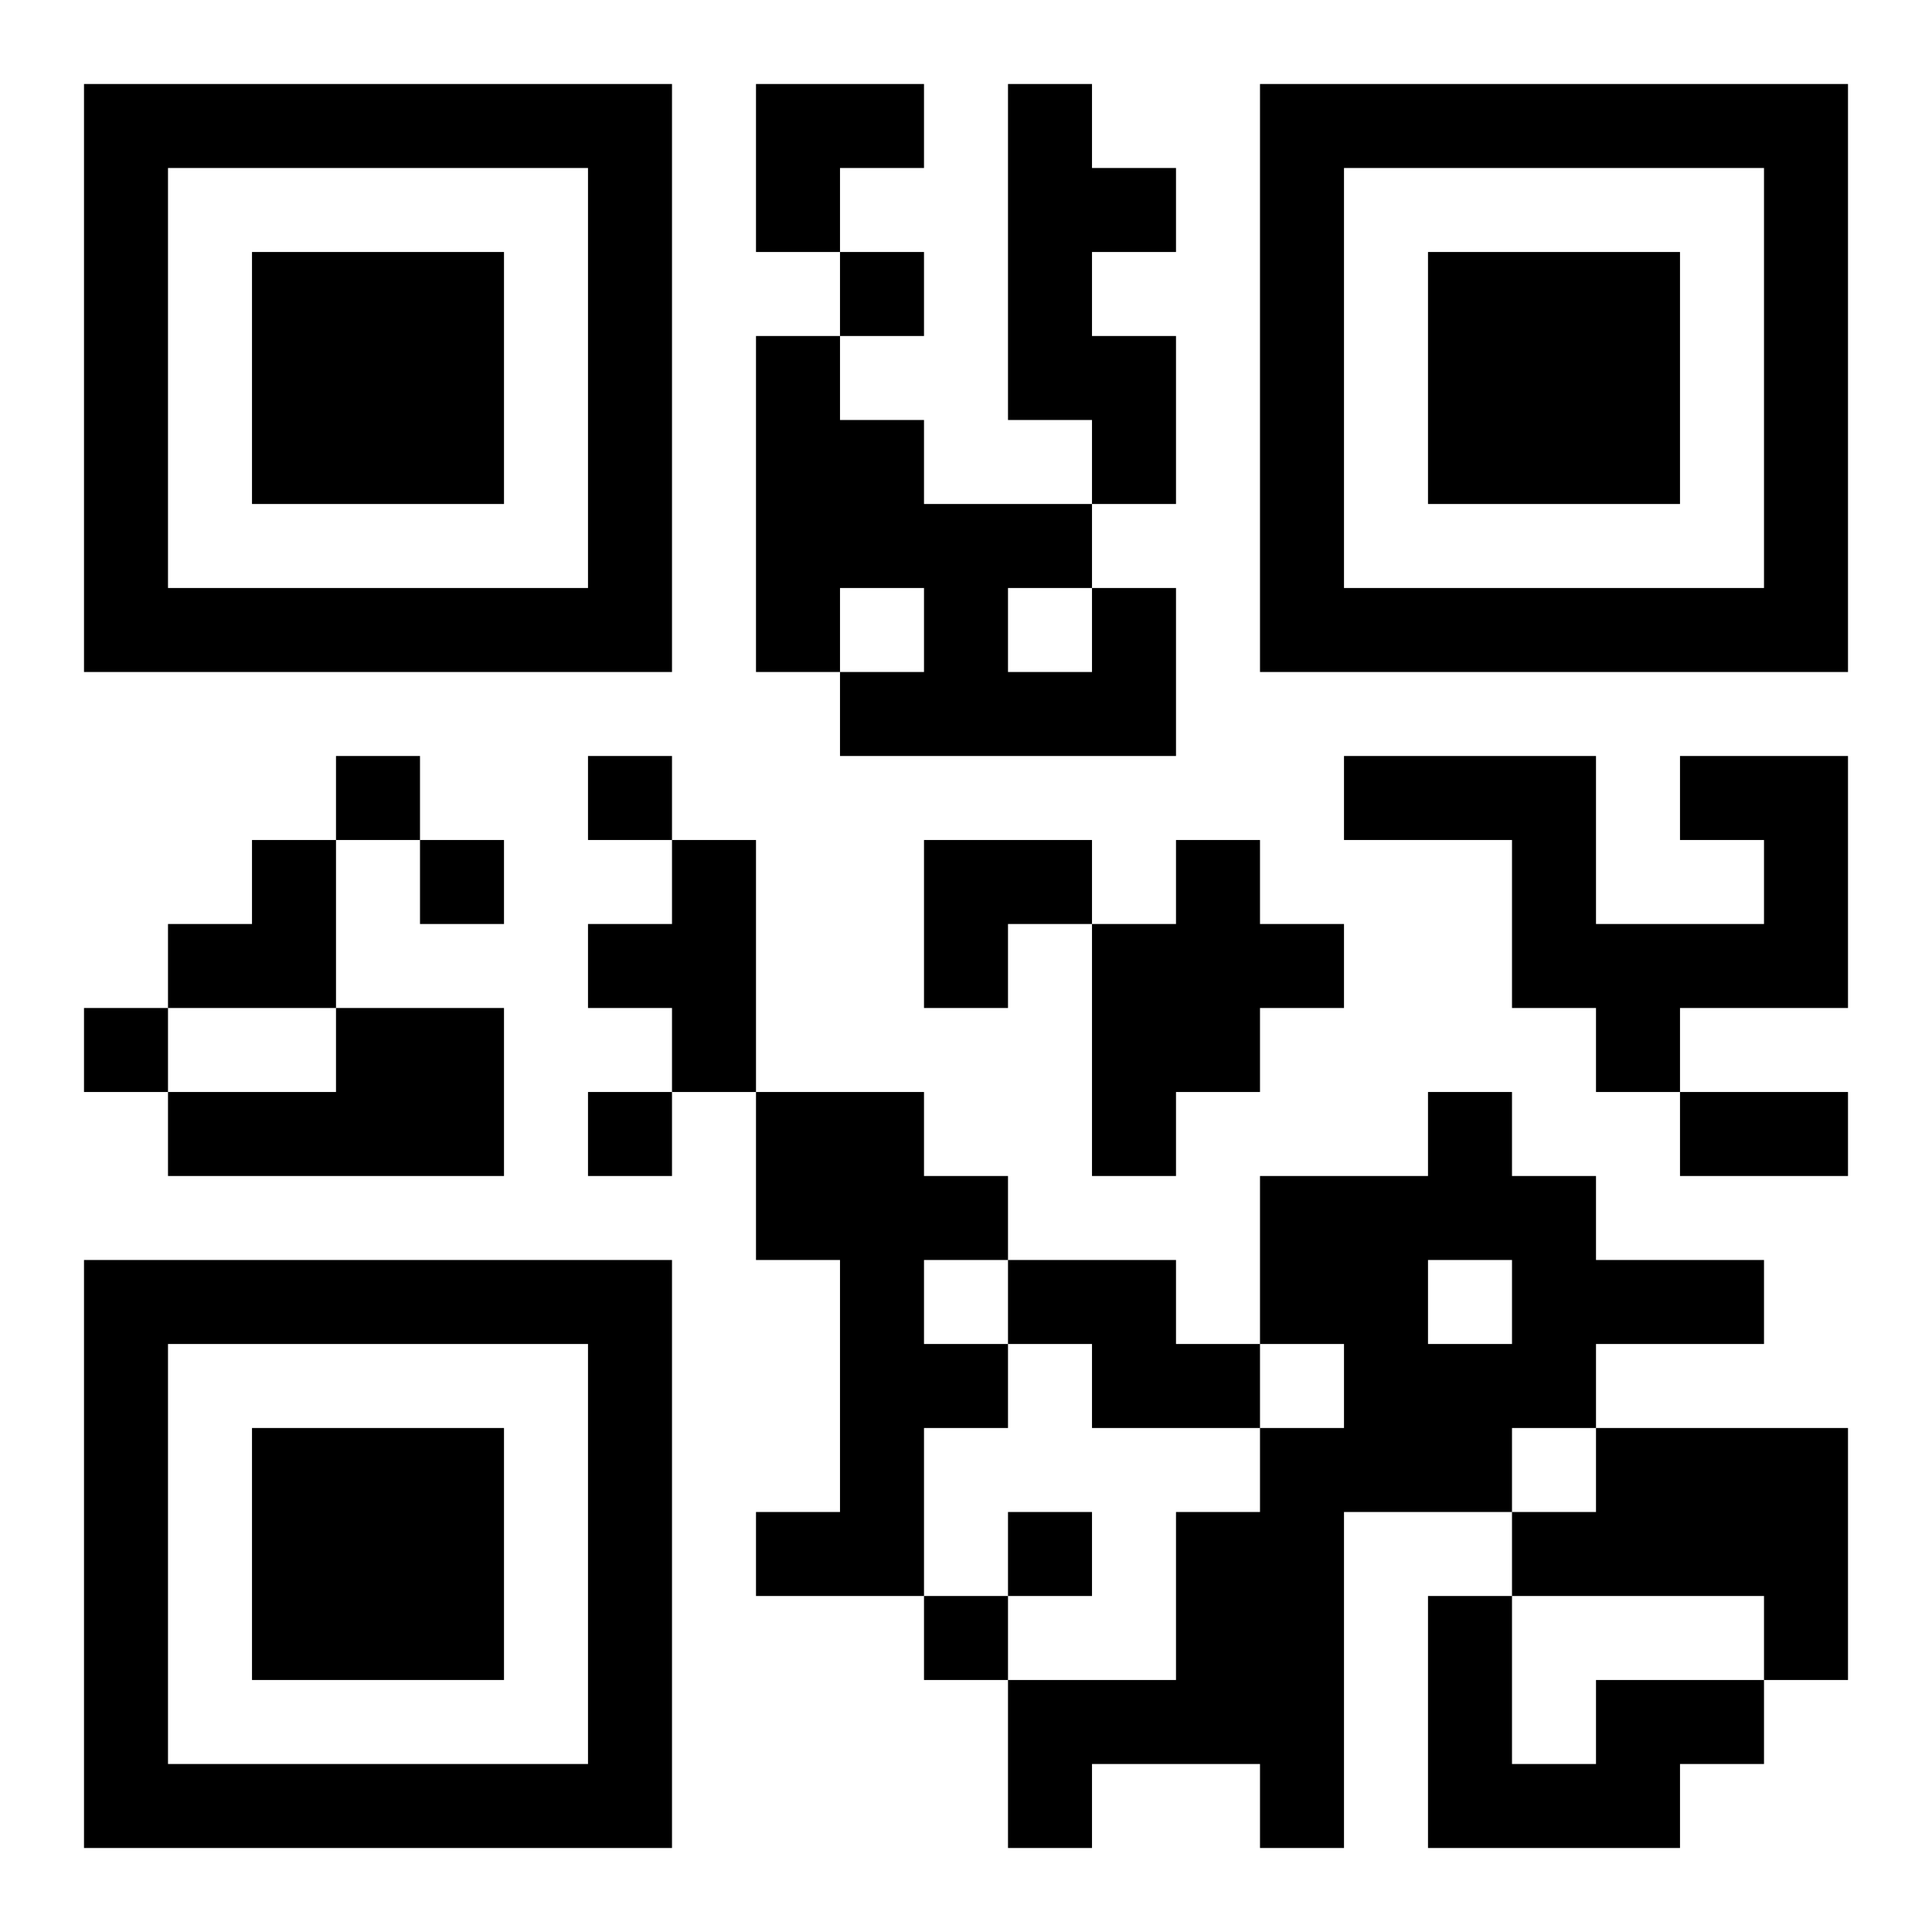 <?xml version="1.0" encoding="UTF-8"?>
<!DOCTYPE svg PUBLIC "-//W3C//DTD SVG 1.1//EN" "http://www.w3.org/Graphics/SVG/1.1/DTD/svg11.dtd">
<svg xmlns="http://www.w3.org/2000/svg" version="1.1" viewBox="0 0 23 23" stroke="none">
	<rect width="100%" height="100%" fill="#ffffff"/>
	<path d="M1,1h7v1h-7z M9,1h2v1h-2z M12,1h1v4h-1z M15,1h7v1h-7z M1,2h1v6h-1z M7,2h1v6h-1z M9,2h1v1h-1z M13,2h1v1h-1z M15,2h1v6h-1z M21,2h1v6h-1z M3,3h3v3h-3z M10,3h1v1h-1z M17,3h3v3h-3z M9,4h1v4h-1z M13,4h1v2h-1z M10,5h1v2h-1z M11,6h1v3h-1z M12,6h1v1h-1z M2,7h5v1h-5z M13,7h1v2h-1z M16,7h5v1h-5z M10,8h1v1h-1z M12,8h1v1h-1z M4,9h1v1h-1z M7,9h1v1h-1z M16,9h3v1h-3z M20,9h2v1h-2z M3,10h1v2h-1z M5,10h1v1h-1z M8,10h1v3h-1z M11,10h2v1h-2z M14,10h1v3h-1z M18,10h1v2h-1z M21,10h1v2h-1z M2,11h1v1h-1z M7,11h1v1h-1z M11,11h1v1h-1z M13,11h1v3h-1z M15,11h1v1h-1z M19,11h2v1h-2z M1,12h1v1h-1z M4,12h2v2h-2z M19,12h1v1h-1z M2,13h2v1h-2z M7,13h1v1h-1z M9,13h2v2h-2z M17,13h1v2h-1z M20,13h2v1h-2z M11,14h1v1h-1z M15,14h2v2h-2z M18,14h1v3h-1z M1,15h7v1h-7z M10,15h1v4h-1z M12,15h2v1h-2z M19,15h2v1h-2z M1,16h1v6h-1z M7,16h1v6h-1z M11,16h1v1h-1z M13,16h2v1h-2z M16,16h2v2h-2z M3,17h3v3h-3z M15,17h1v5h-1z M19,17h3v2h-3z M9,18h1v1h-1z M12,18h1v1h-1z M14,18h1v3h-1z M18,18h1v1h-1z M11,19h1v1h-1z M17,19h1v3h-1z M21,19h1v1h-1z M12,20h2v1h-2z M19,20h2v1h-2z M2,21h5v1h-5z M12,21h1v1h-1z M18,21h2v1h-2z" fill="#000000"/>
</svg>
